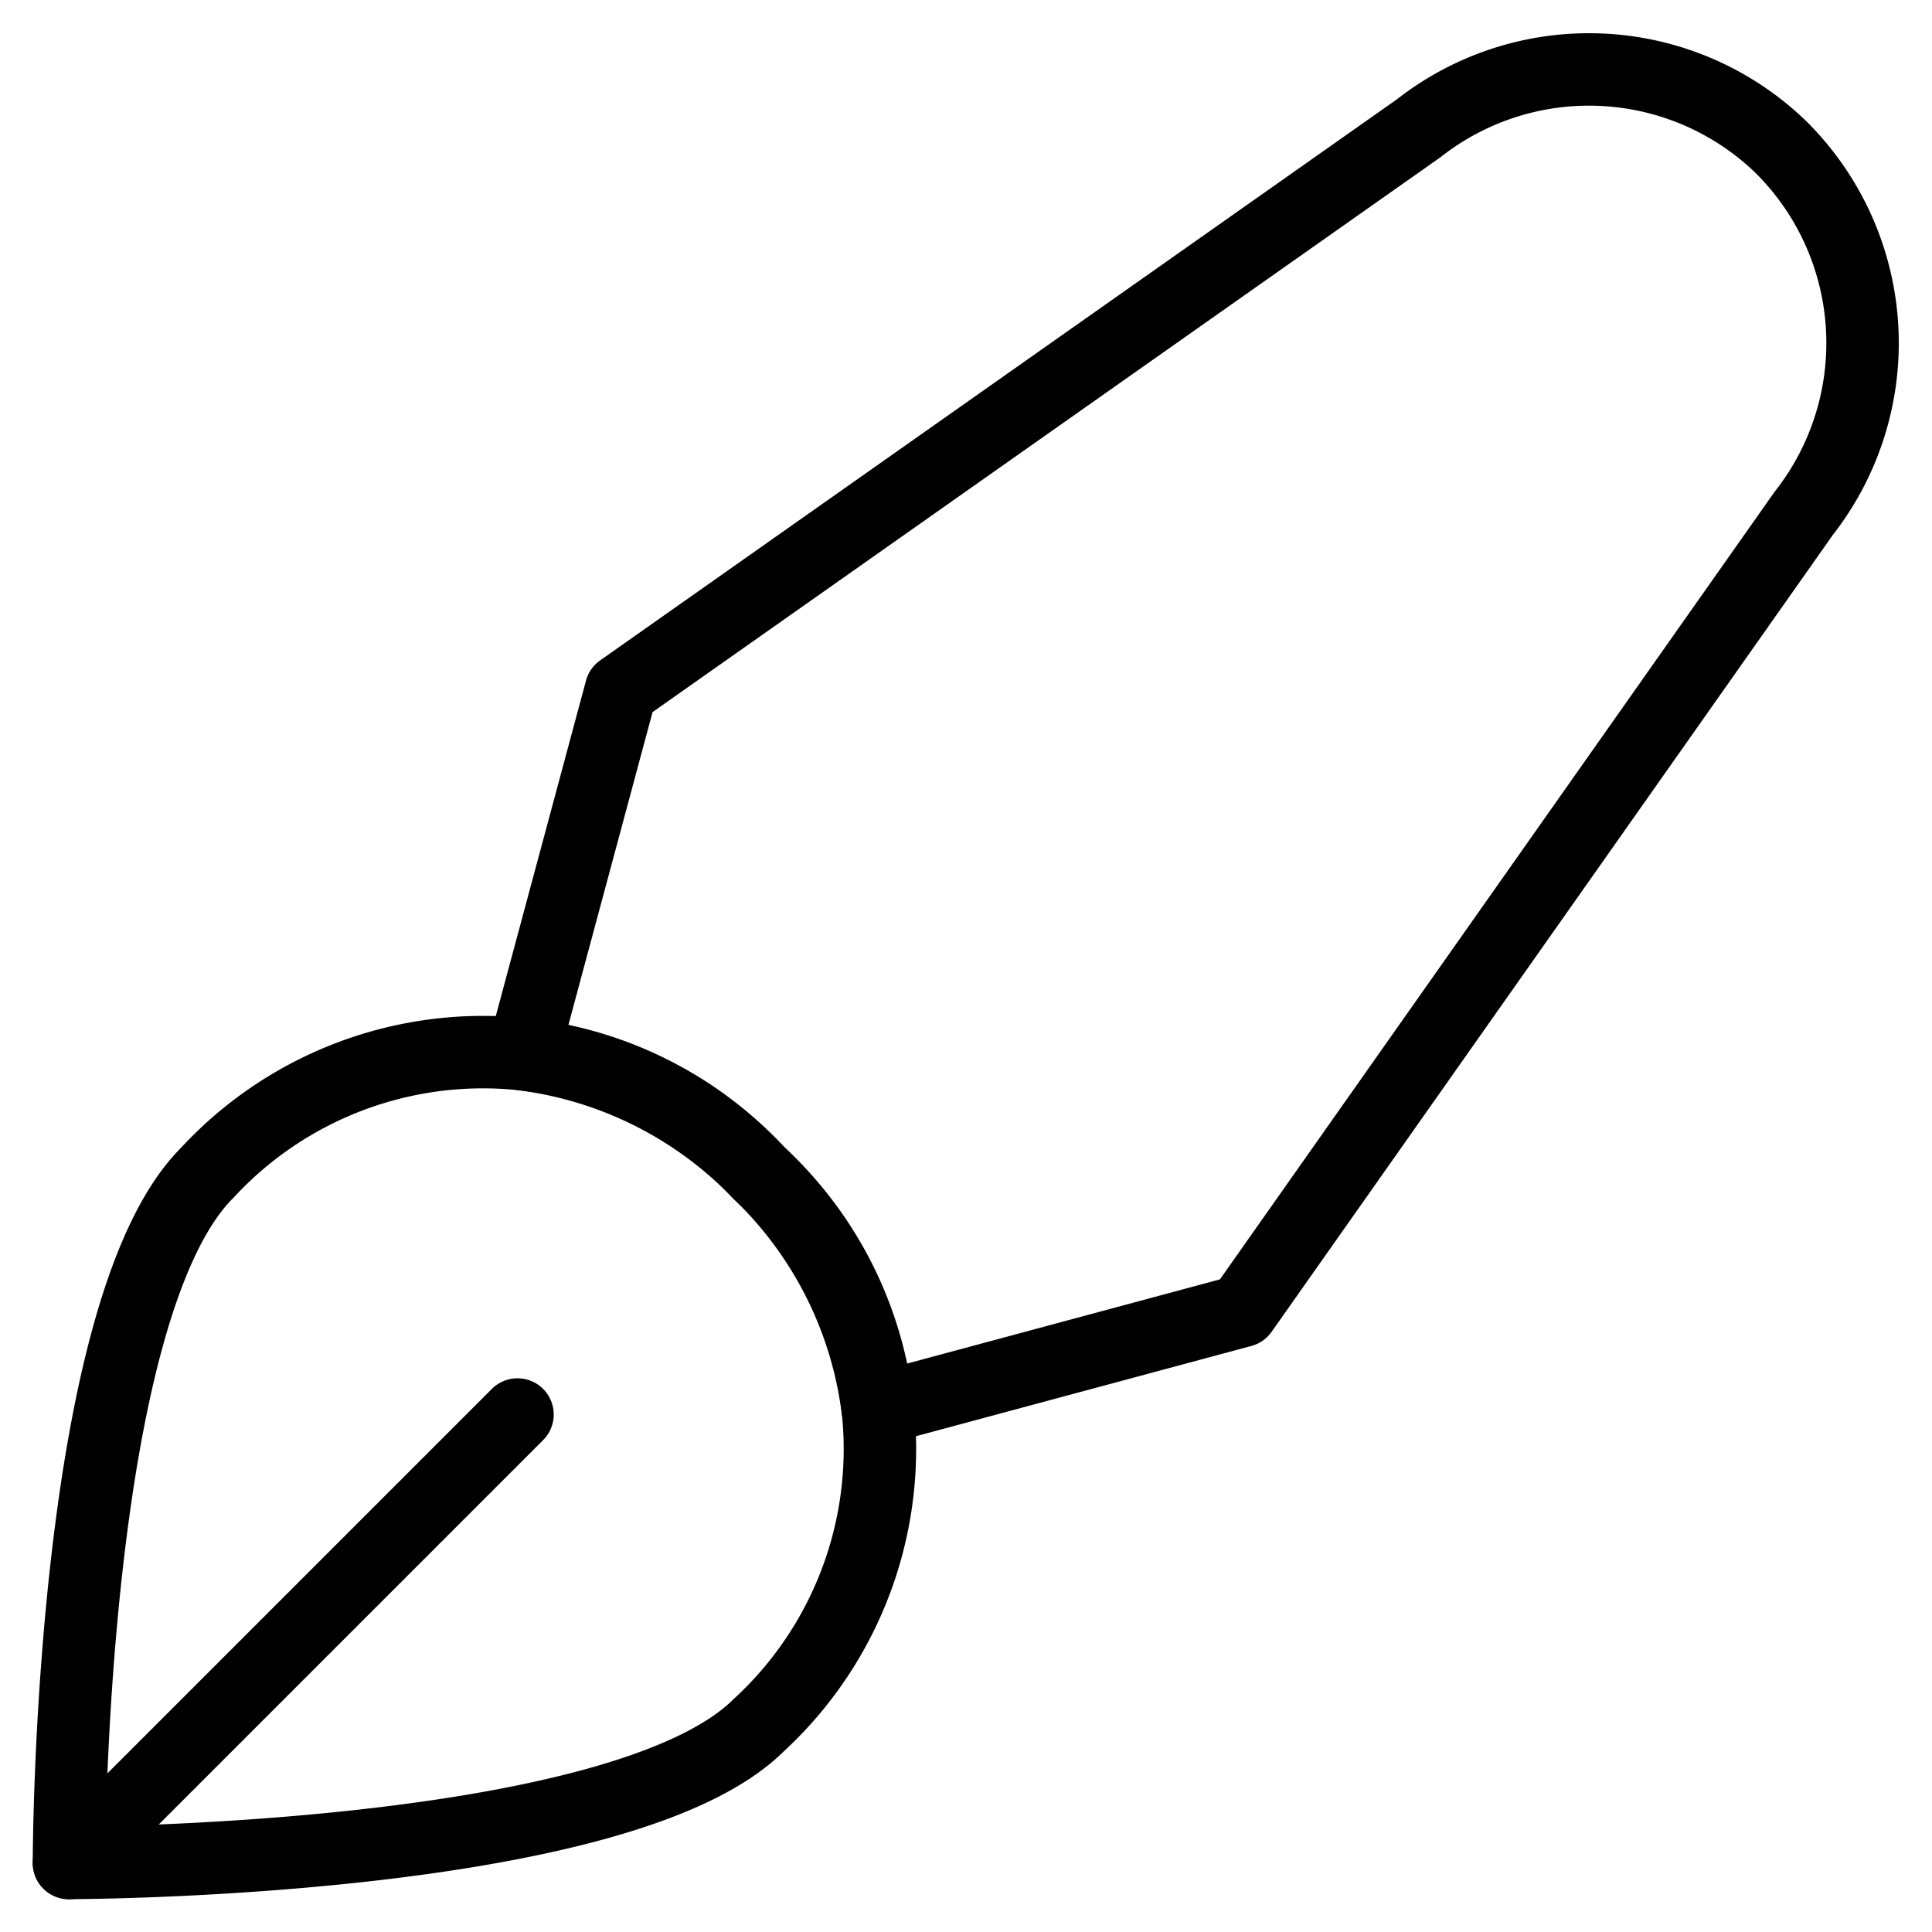 <svg xmlns="http://www.w3.org/2000/svg" width="40" height="40" fill="none" viewBox="0 0 40 40"><g stroke="#000" stroke-linecap="round" stroke-linejoin="round" stroke-width="1.5" clip-path="url(#clip0_92_5889)"><path d="M15.714 35.714a7.772 7.772 0 0 0 0-11.428 7.774 7.774 0 0 0-11.428 0C1.428 27.143 1.428 38.57 1.428 38.57s11.429 0 14.286-2.857Z"/><path d="M36.914 3.086a5.714 5.714 0 0 0-7.543-.429L12.857 14.286l-2.029 7.543a8.2 8.2 0 0 1 4.886 2.457 8.2 8.2 0 0 1 2.457 4.886l7.543-2.03L37.343 10.63a5.714 5.714 0 0 0-.429-7.543v0ZM1.428 38.572l9.286-9.286"/></g><defs><clipPath id="clip0_92_5889"><path fill="#fff" d="M0 0h40v40H0z"/></clipPath></defs></svg>